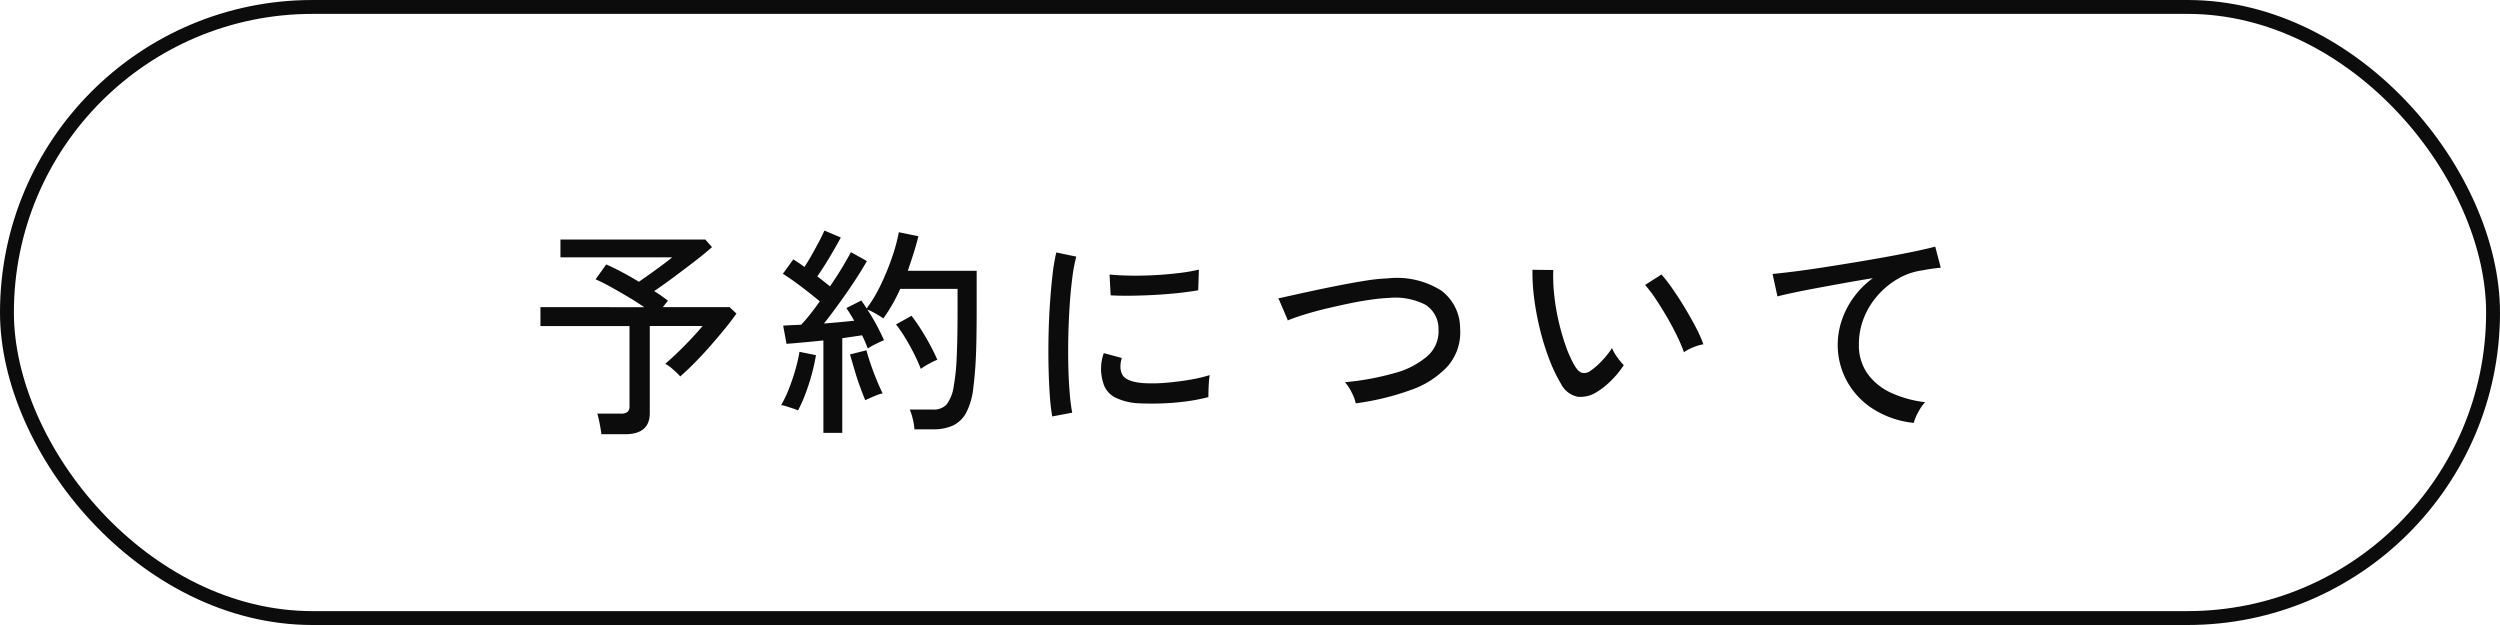 <svg xmlns="http://www.w3.org/2000/svg" width="180" height="45" viewBox="0 0 180 45">
  <g id="グループ_1696" data-name="グループ 1696" transform="translate(-858 -497)">
    <g id="長方形_1805" data-name="長方形 1805" transform="translate(858 497)" fill="none" stroke="#0c0c0c" stroke-width="1">
      <rect width="180" height="45" rx="22.5" stroke="none"/>
      <rect x="0.5" y="0.5" width="179" height="44" rx="22" fill="none"/>
    </g>
    <path id="パス_4653" data-name="パス 4653" d="M5.3,1.264Q5.264.944,5.176.5t-.168-.72H6.7a.753.753,0,0,0,.48-.12.528.528,0,0,0,.144-.424v-5.76H.912v-1.36H8.384q-.56-.384-1.208-.768T5.928-9.368q-.6-.328-1.048-.52l.768-1.072q.448.192,1.072.52T8-9.712q.368-.256.84-.592t.9-.656q.432-.32.656-.512H2.352v-1.28H12.784l.48.544q-.48.432-1.216,1t-1.512,1.144Q9.76-9.488,9.1-9.04q.288.176.536.352t.456.336l-.368.464h4.8l.5.464q-.32.464-.808,1.064T13.168-5.12q-.56.64-1.136,1.224t-1.056,1a4.651,4.651,0,0,0-.488-.48A3.267,3.267,0,0,0,9.9-3.808q.416-.352.92-.84t.984-1q.48-.512.784-.88H8.784V-.256q0,1.52-1.776,1.52Zm15.984-.1V-5.488q-.768.08-1.472.144t-1.184.1l-.24-1.312q.256-.016.584-.032l.712-.032q.288-.3.64-.744t.7-.936q-.352-.3-.816-.664t-.944-.712q-.48-.352-.9-.608l.752-1.04q.176.112.384.248t.416.3q.256-.384.536-.88t.528-.968q.248-.472.376-.776l1.184.5q-.352.656-.816,1.432t-.88,1.368q.256.192.488.376t.424.344q.5-.72.9-1.392t.608-1.072l1.152.64q-.352.624-.872,1.416t-1.1,1.592q-.576.8-1.12,1.488.608-.048,1.168-.1t1.008-.1q-.144-.256-.288-.488t-.272-.424l1.072-.544a6.744,6.744,0,0,1,.384.576,10.112,10.112,0,0,0,1.016-1.7,17.642,17.642,0,0,0,.816-1.984,12.585,12.585,0,0,0,.488-1.808l1.408.288q-.144.592-.344,1.224T27.36-10.5h4.96v2.72q0,1.456-.024,2.5t-.08,1.8q-.056.76-.136,1.384a5.018,5.018,0,0,1-.512,1.808,2.115,2.115,0,0,1-.96.928A3.349,3.349,0,0,1,29.2.912H27.84a4.023,4.023,0,0,0-.12-.744,4.306,4.306,0,0,0-.216-.68h1.68a1.265,1.265,0,0,0,.96-.352,2.808,2.808,0,0,0,.528-1.36,14.586,14.586,0,0,0,.208-2.024q.064-1.3.064-3.528V-9.2H26.816a12.249,12.249,0,0,1-.568,1.12A11.318,11.318,0,0,1,25.6-7.072a5.44,5.44,0,0,0-.56-.352,4.083,4.083,0,0,0-.592-.288q.352.528.672,1.128t.528,1.08q-.208.08-.592.272a5.693,5.693,0,0,0-.576.32Q24.4-5.12,24.3-5.36t-.232-.5q-.3.048-.664.1t-.76.112V1.168ZM19.456-.448a2.958,2.958,0,0,0-.368-.144q-.24-.08-.472-.152a2.132,2.132,0,0,0-.376-.088,7.74,7.74,0,0,0,.544-1.128,14.554,14.554,0,0,0,.48-1.408,11.981,11.981,0,0,0,.3-1.3l1.184.24a12.821,12.821,0,0,1-.3,1.368,14.506,14.506,0,0,1-.464,1.432A9.736,9.736,0,0,1,19.456-.448ZM28.3-3.44q-.208-.528-.5-1.112t-.632-1.136a9.125,9.125,0,0,0-.656-.952l1.12-.624a15.03,15.03,0,0,1,1.008,1.52A16.19,16.19,0,0,1,29.488-4.1a4.583,4.583,0,0,0-.616.3A4.02,4.02,0,0,0,28.3-3.44Zm-4,2.256q-.176-.416-.4-1.032T23.5-3.456q-.184-.624-.3-1.024l1.184-.3q.112.432.312,1.016t.432,1.144q.232.56.424.944a1.894,1.894,0,0,0-.384.112q-.256.1-.5.208T24.3-1.184ZM37.76-.016a14.75,14.75,0,0,1-.176-1.544q-.064-.92-.088-2.016t0-2.264q.024-1.168.1-2.288t.184-2.072a14.4,14.4,0,0,1,.272-1.624l1.44.3a11.2,11.2,0,0,0-.28,1.48q-.12.9-.192,1.984t-.1,2.224q-.024,1.144,0,2.208t.1,1.928A12.288,12.288,0,0,0,39.2-.288ZM44.048-.96a4.267,4.267,0,0,1-1.76-.424,1.67,1.67,0,0,1-.864-1.08,3.34,3.34,0,0,1,.048-2.112l1.3.352a1.972,1.972,0,0,0-.1.648,1.224,1.224,0,0,0,.12.52q.256.544,1.536.64a10.875,10.875,0,0,0,1.6-.024q.88-.072,1.728-.216A11.033,11.033,0,0,0,49.1-2.992a4.265,4.265,0,0,0-.056.472q-.024.312-.032.624t-.008.488a13.34,13.34,0,0,1-1.688.32q-.888.112-1.728.136T44.048-.96Zm-2.08-7.776-.08-1.5q.592.064,1.44.08t1.776-.032q.928-.048,1.776-.152a12.8,12.8,0,0,0,1.44-.248L48.272-9.1q-.624.112-1.456.2t-1.728.136q-.9.048-1.712.056T41.968-8.736ZM59.616-.96a3.242,3.242,0,0,0-.3-.792,3.179,3.179,0,0,0-.48-.728,19.506,19.506,0,0,0,3.592-.664,5.882,5.882,0,0,0,2.36-1.232,2.346,2.346,0,0,0,.784-1.9,2.037,2.037,0,0,0-.944-1.784,4.794,4.794,0,0,0-2.656-.488,11.8,11.8,0,0,0-1.232.12q-.736.1-1.568.272T57.5-7.784q-.832.2-1.56.424t-1.224.432a1.529,1.529,0,0,0-.1-.264q-.1-.232-.224-.528l-.232-.536a.858.858,0,0,0-.136-.256l1.256-.28q.76-.168,1.664-.36t1.824-.368q.92-.176,1.736-.3a12.132,12.132,0,0,1,1.408-.136,5.973,5.973,0,0,1,3.864.88,3.4,3.4,0,0,1,1.352,2.736,3.694,3.694,0,0,1-.888,2.7,6.5,6.5,0,0,1-2.664,1.72A18.981,18.981,0,0,1,59.616-.96Zm17.328-.8a2.173,2.173,0,0,1-1.344.328,1.733,1.733,0,0,1-1.2-.92,11.147,11.147,0,0,1-.848-1.768,18.092,18.092,0,0,1-.664-2.128,19.9,19.9,0,0,1-.424-2.24,14.456,14.456,0,0,1-.128-2.088l1.5.016A12.578,12.578,0,0,0,73.9-8.8a15.479,15.479,0,0,0,.312,1.888,16.819,16.819,0,0,0,.512,1.792,8.262,8.262,0,0,0,.664,1.472q.272.448.56.5a.753.753,0,0,0,.576-.16,5.1,5.1,0,0,0,.84-.744,5.758,5.758,0,0,0,.7-.888,3.087,3.087,0,0,0,.376.656,4.726,4.726,0,0,0,.472.576,6.769,6.769,0,0,1-.9,1.1A5.54,5.54,0,0,1,76.944-1.76Zm6.3-2.88a10.211,10.211,0,0,0-.464-1.1q-.32-.672-.736-1.392t-.84-1.352a8.709,8.709,0,0,0-.76-1l1.184-.752a11.863,11.863,0,0,1,.824,1.072q.456.656.9,1.4t.792,1.416a9.118,9.118,0,0,1,.5,1.136,3.57,3.57,0,0,0-.768.232A3.17,3.17,0,0,0,83.248-4.64ZM99.792.448A6.711,6.711,0,0,1,96.952-.5a5.538,5.538,0,0,1-1.936-1.992,5.421,5.421,0,0,1-.7-2.728,5.458,5.458,0,0,1,.272-1.656,6.109,6.109,0,0,1,.84-1.664,6.213,6.213,0,0,1,1.416-1.432q-.992.16-2.016.344t-1.968.36q-.944.176-1.7.336t-1.184.272l-.352-1.616q.528-.048,1.44-.16t2.056-.288q1.144-.176,2.36-.376t2.36-.408q1.144-.208,2.056-.4t1.44-.336l.4,1.52q-.224.016-.568.064t-.776.128a4.811,4.811,0,0,0-1.736.6A5.815,5.815,0,0,0,97.2-8.736a5.472,5.472,0,0,0-1,1.624,5.078,5.078,0,0,0-.36,1.9,3.546,3.546,0,0,0,.64,2.144A4.291,4.291,0,0,0,98.2-1.7a8.04,8.04,0,0,0,2.408.656A3.354,3.354,0,0,0,100.1-.3,3.2,3.2,0,0,0,99.792.448Z" transform="translate(896 527)" fill="#0c0c0c"/>
  </g>
</svg>
